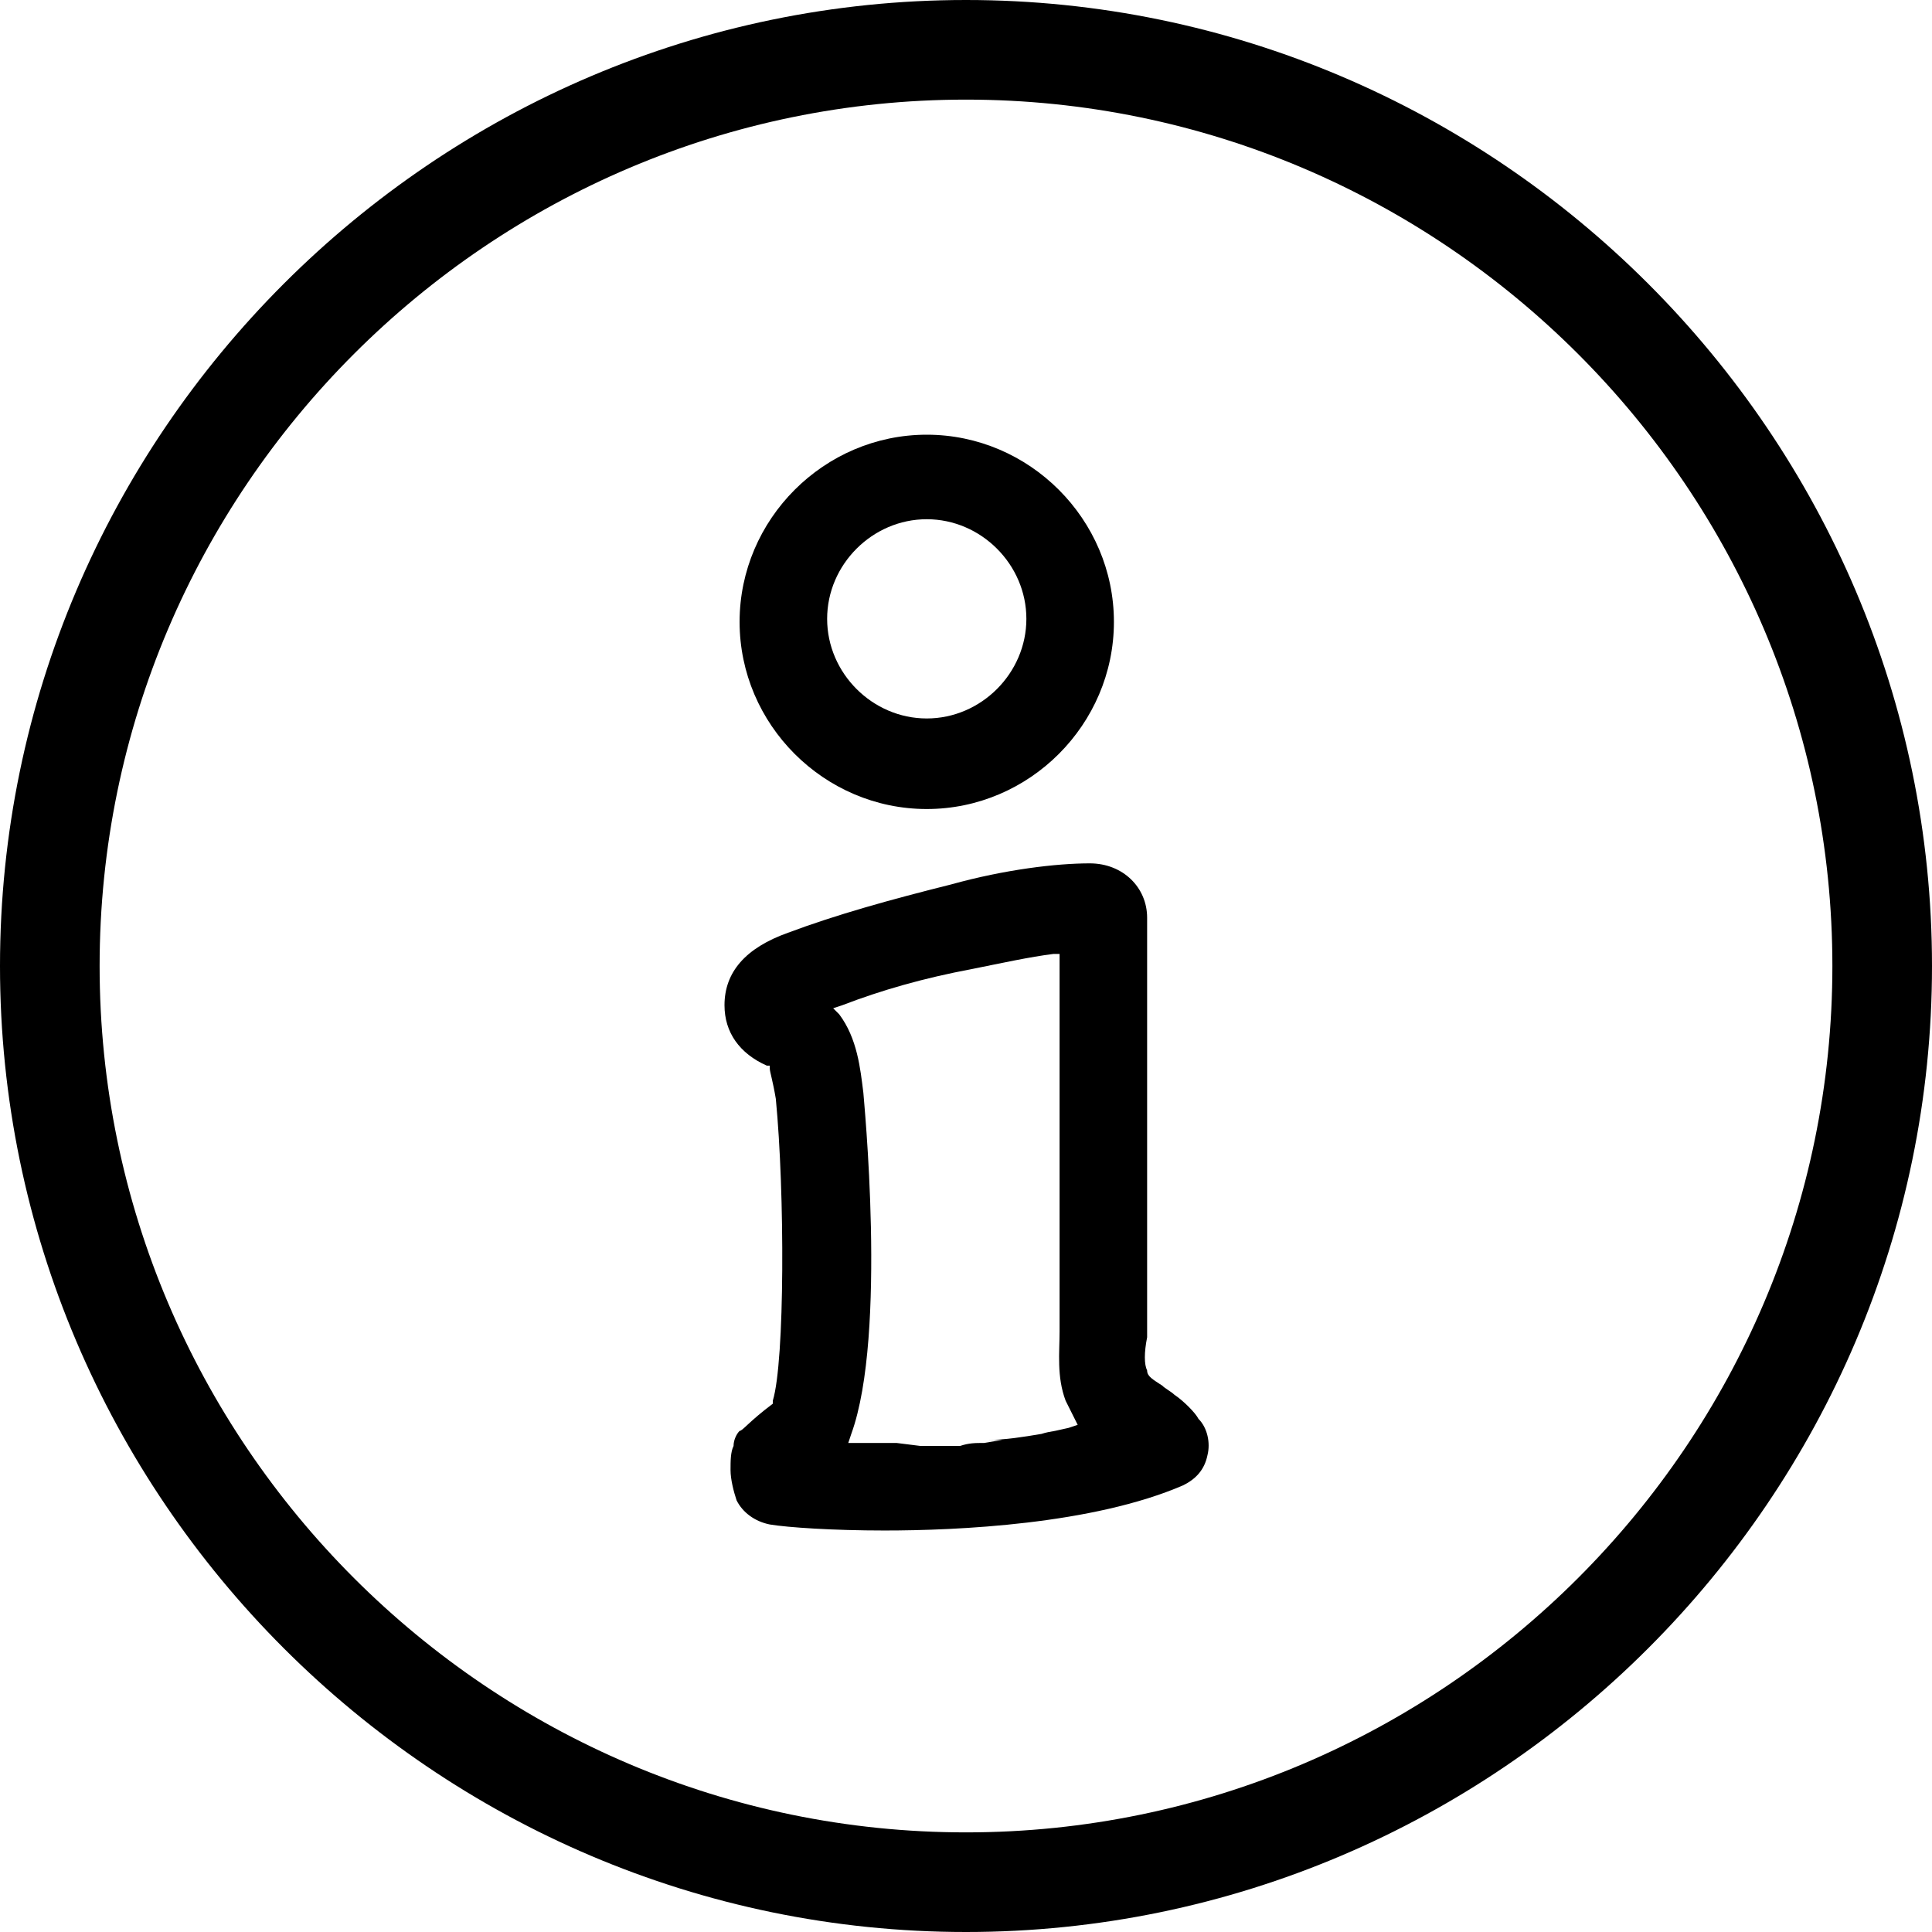 <?xml version="1.0" encoding="utf-8"?>
<!-- Generator: Adobe Illustrator 21.0.2, SVG Export Plug-In . SVG Version: 6.00 Build 0)  -->
<svg version="1.1" id="Layer_1" xmlns="http://www.w3.org/2000/svg" xmlns:xlink="http://www.w3.org/1999/xlink" x="0px" y="0px"
	 viewBox="0 0 64 64" style="enable-background:new 0 0 64 64;" xml:space="preserve">
<style type="text/css">
	.st0{fill-rule:evenodd;clip-rule:evenodd;}
</style>
<g>
	<path d="M32,0C14.4,0,0,14.4,0,32c0,17.6,14.4,32,32,32s32-14.4,32-32C64,14.4,49.6,0,32,0z M32,60.7C16.2,60.7,3.3,47.8,3.3,32
		S16.2,3.3,32,3.3S60.7,16.2,60.7,32S47.8,60.7,32,60.7z"/>
	<g>
		<path d="M39.7,47c-0.1-0.2-0.5-0.6-0.8-0.8l0,0c-0.1-0.1-0.3-0.2-0.4-0.3c-0.3-0.2-0.5-0.3-0.5-0.5c-0.1-0.2-0.1-0.6,0-1.1
			c0-0.4,0-0.7,0-1V30.4c0-1-0.8-1.8-1.9-1.8c-1.1,0-2.8,0.2-4.6,0.7c-2,0.5-3.8,1-5.4,1.6c-1.4,0.5-2.1,1.3-2.1,2.4
			c0,0.9,0.5,1.6,1.4,2l0.1,0l0,0.1c0,0.1,0.1,0.4,0.2,1c0.3,3.1,0.3,8.7-0.1,10l0,0.1l0,0c-0.8,0.6-1,0.9-1.1,0.9
			c-0.1,0.1-0.2,0.3-0.2,0.5c-0.1,0.2-0.1,0.5-0.1,0.8c0,0.3,0.1,0.7,0.2,1c0.2,0.4,0.6,0.7,1.1,0.8c0.6,0.1,2.1,0.2,3.8,0.2
			c2.4,0,6.9-0.2,9.9-1.5c0.4-0.2,0.7-0.5,0.8-1C40.1,47.8,40,47.3,39.7,47z M29.7,47.8l-0.7,0c-0.2,0-0.5,0-0.6,0l-0.3,0l0.1-0.3
			c1.2-3.3,0.4-11.2,0.4-11.3c-0.1-0.8-0.2-1.8-0.8-2.6l-0.2-0.2l0.3-0.1c1.3-0.5,2.7-0.9,4.3-1.2c1-0.2,1.9-0.4,2.7-0.5l0.2,0v11.7
			c0,0.3,0,0.6,0,0.8c0,0.7-0.1,1.5,0.2,2.3c0.1,0.2,0.2,0.4,0.3,0.6l0.1,0.2l-0.3,0.1c-0.3,0.1-0.6,0.1-0.9,0.2
			c0.3,0,0.6-0.1,0.9-0.2l-0.9,0.2c-0.6,0.1-1.2,0.2-1.8,0.2c0.1,0,0.1,0,0.2,0c0.1,0,0.2,0,0.3,0c0,0,0,0,0,0l-0.6,0.1
			c-0.3,0-0.5,0-0.8,0.1c0.1,0,0.1,0,0.2,0c0.1,0,0.2,0,0.3,0l-0.6,0c-0.1,0-0.2,0-0.3,0l-0.6,0c-0.1,0-0.3,0-0.4,0c0,0,0.1,0,0.1,0
			 M31.3,47.8c-0.1,0-0.2,0-0.3,0C31.1,47.8,31.2,47.8,31.3,47.8z M30.9,47.8c-0.1,0-0.1,0-0.2,0c0,0,0,0,0,0
			C30.8,47.8,30.9,47.8,30.9,47.8z"/>
		<path d="M30.7,26.8c3.4,0,6.2-2.8,6.2-6.2s-2.8-6.2-6.2-6.2c-3.4,0-6.2,2.8-6.2,6.2S27.3,26.8,30.7,26.8z M30.7,17.2
			c1.8,0,3.3,1.5,3.3,3.3s-1.5,3.3-3.3,3.3c-1.8,0-3.3-1.5-3.3-3.3S28.9,17.2,30.7,17.2z"/>
	</g>
</g>
</svg>
